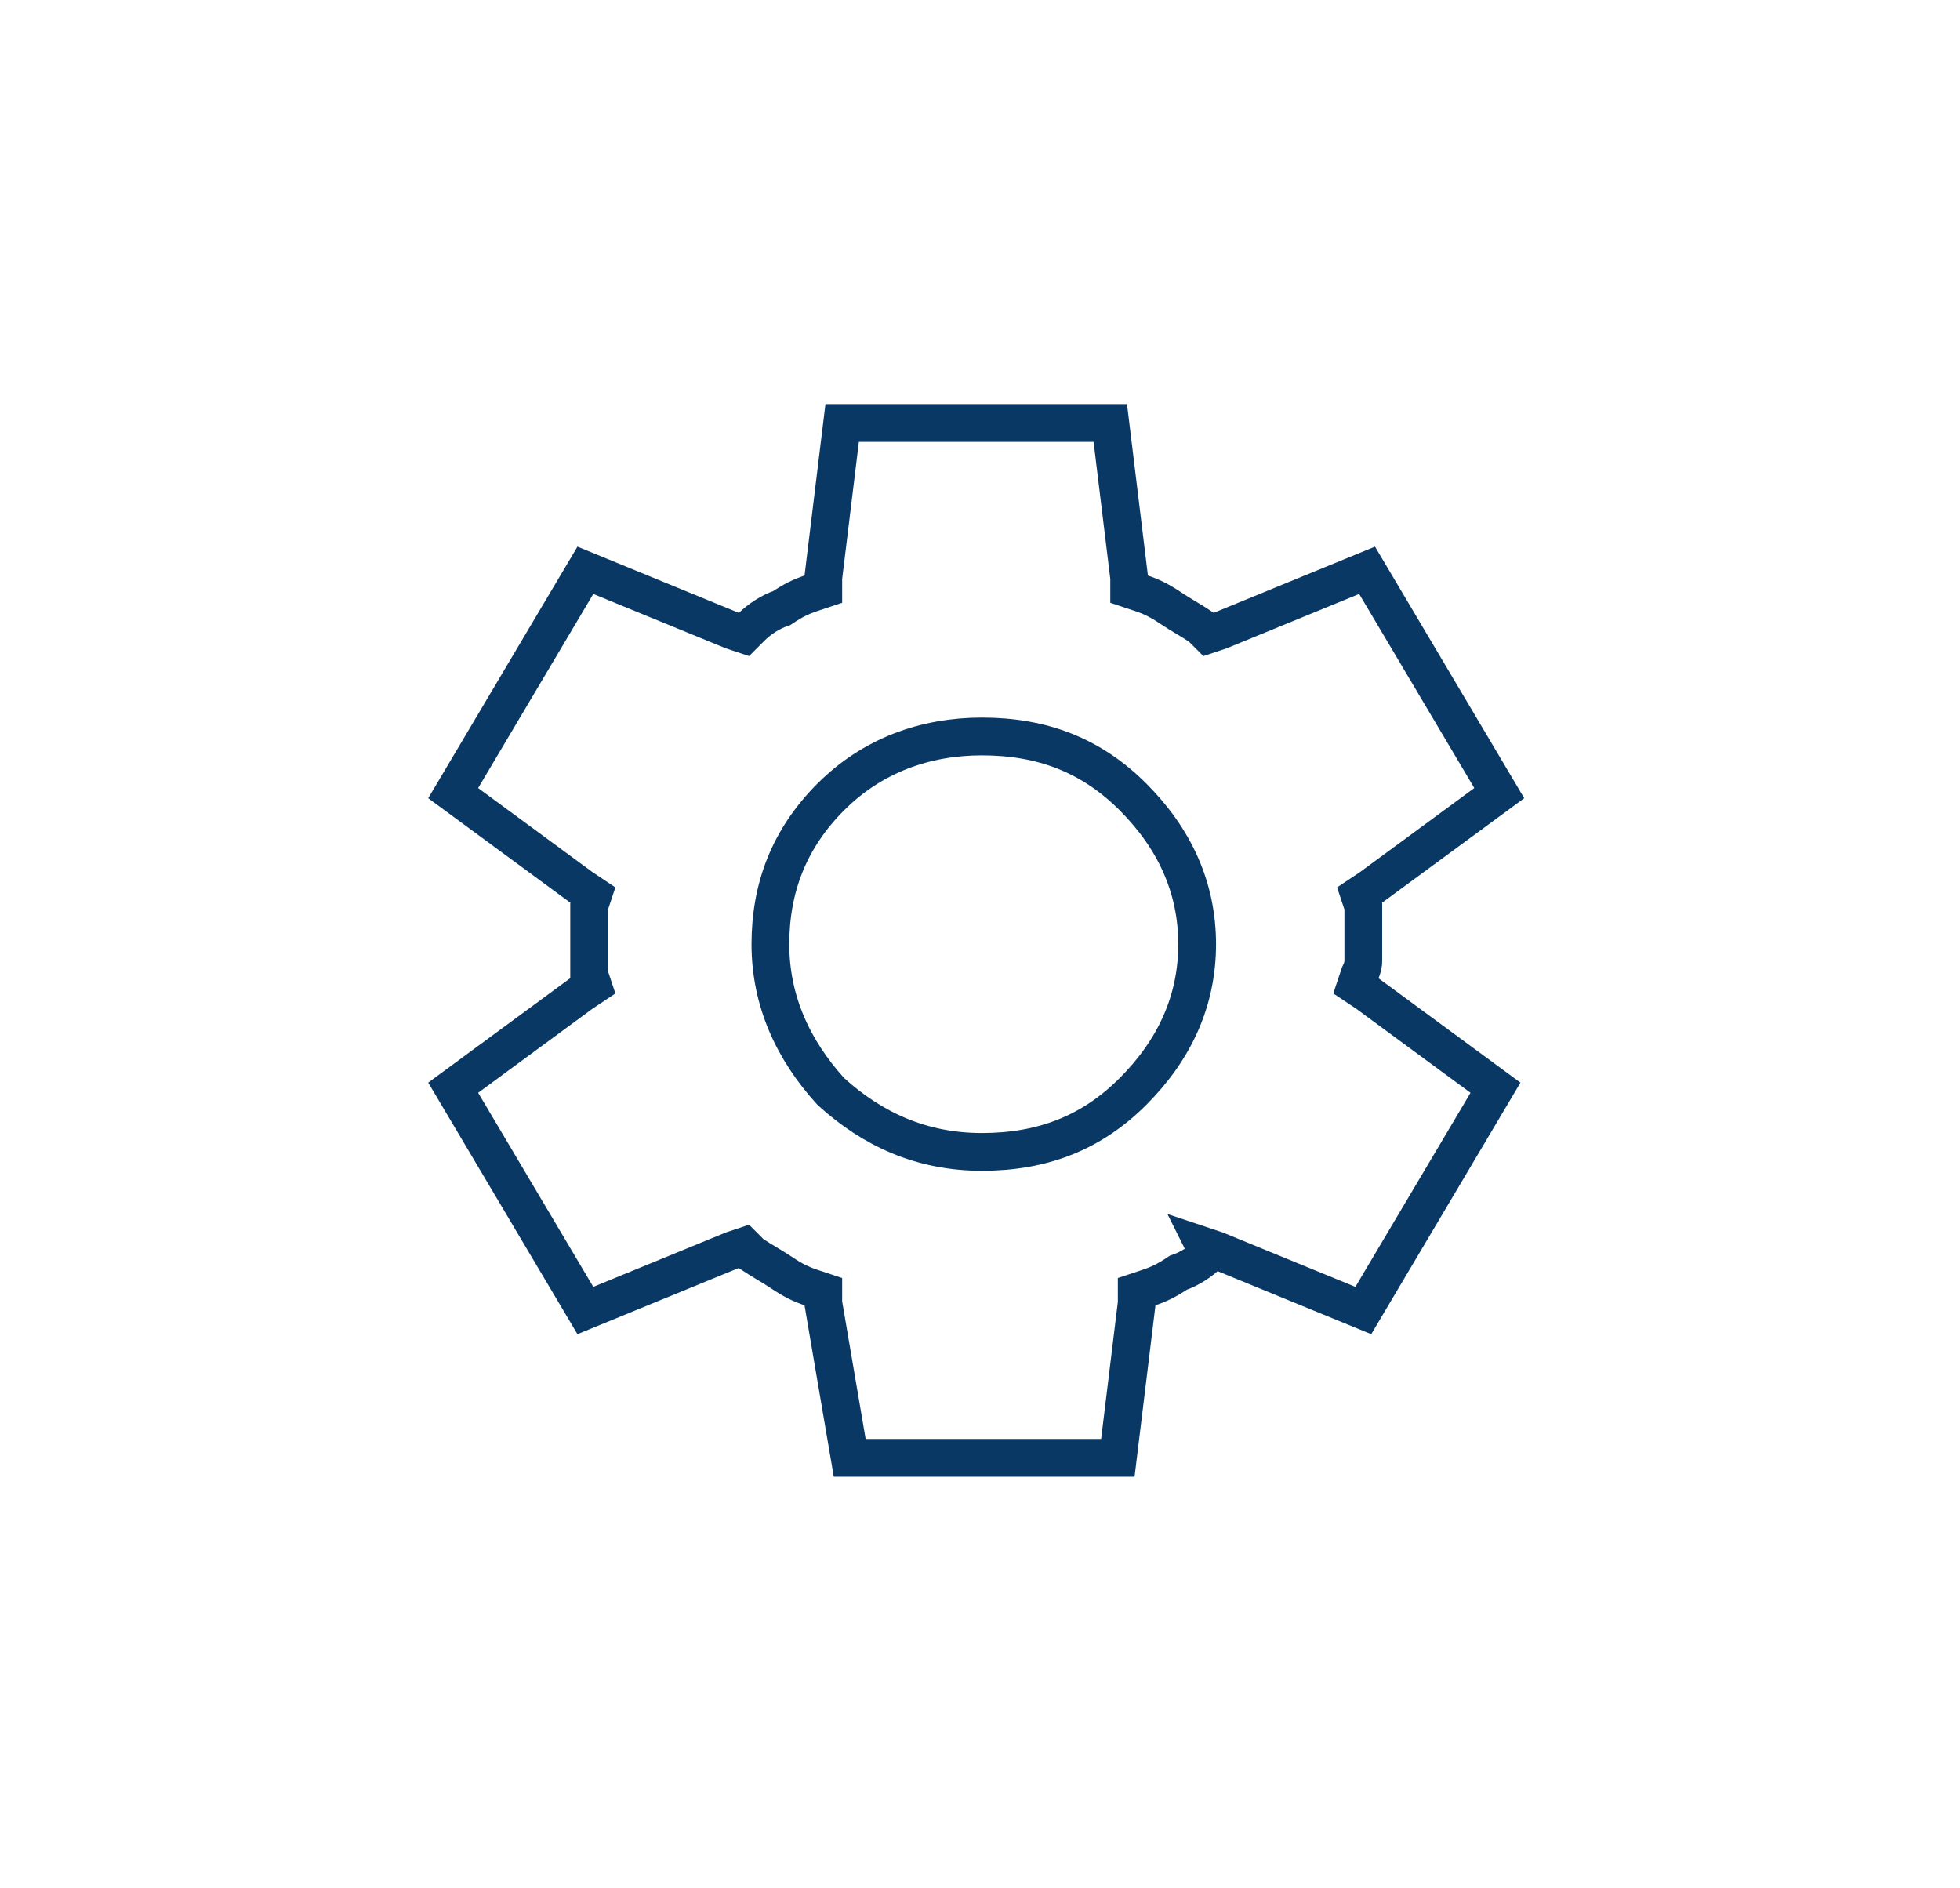 <?xml version="1.0" encoding="utf-8"?>
<!-- Generator: Adobe Illustrator 24.1.2, SVG Export Plug-In . SVG Version: 6.00 Build 0)  -->
<svg version="1.1" id="Calque_1" xmlns="http://www.w3.org/2000/svg" xmlns:xlink="http://www.w3.org/1999/xlink" x="0px" y="0px"
	 viewBox="0 0 51.9 50" style="enable-background:new 0 0 51.9 50;" xml:space="preserve">
<style type="text/css">
	.st0{fill:none;stroke:#0A3865;}
</style>
<g>
	<path class="st0" d="M21.8,34.5l0-0.3l-0.3-0.1c-0.3-0.1-0.5-0.2-0.8-0.4c-0.3-0.2-0.5-0.3-0.8-0.5l-0.2-0.2l-0.3,0.1l-3.9,1.6
		l-3.5-5.9l3.4-2.5l0.3-0.2l-0.1-0.3c0-0.1,0-0.3,0-0.4v-1c0-0.2,0-0.3,0-0.4l0.1-0.3l-0.3-0.2l-3.4-2.5l3.5-5.9l3.9,1.6l0.3,0.1
		l0.2-0.2c0.2-0.2,0.5-0.4,0.8-0.5c0.3-0.2,0.5-0.3,0.8-0.4l0.3-0.1l0-0.3l0.5-4.1h7.1l0.5,4.1l0,0.3l0.3,0.1
		c0.3,0.1,0.5,0.2,0.8,0.4c0.3,0.2,0.5,0.3,0.8,0.5l0.2,0.2l0.3-0.1l3.9-1.6l3.5,5.9l-3.4,2.5l-0.3,0.2l0.1,0.3c0,0.1,0,0.3,0,0.4v1
		c0,0.1,0,0.2-0.1,0.4l-0.1,0.3l0.3,0.2l3.4,2.5l-3.5,5.9l-3.9-1.6l-0.3-0.1L32,33.2c-0.2,0.2-0.5,0.4-0.8,0.5
		c-0.3,0.2-0.5,0.3-0.8,0.4l-0.3,0.1l0,0.3l-0.5,4.1h-7.1L21.8,34.5z M26,30.5c1.6,0,2.9-0.5,4-1.6c1.1-1.1,1.7-2.4,1.7-3.9
		c0-1.5-0.6-2.8-1.7-3.9c-1.1-1.1-2.4-1.6-4-1.6c-1.5,0-2.9,0.5-4,1.6c-1.1,1.1-1.6,2.4-1.6,3.9c0,1.5,0.6,2.8,1.6,3.9
		C23.1,29.9,24.4,30.5,26,30.5z"/>
</g>
</svg>
